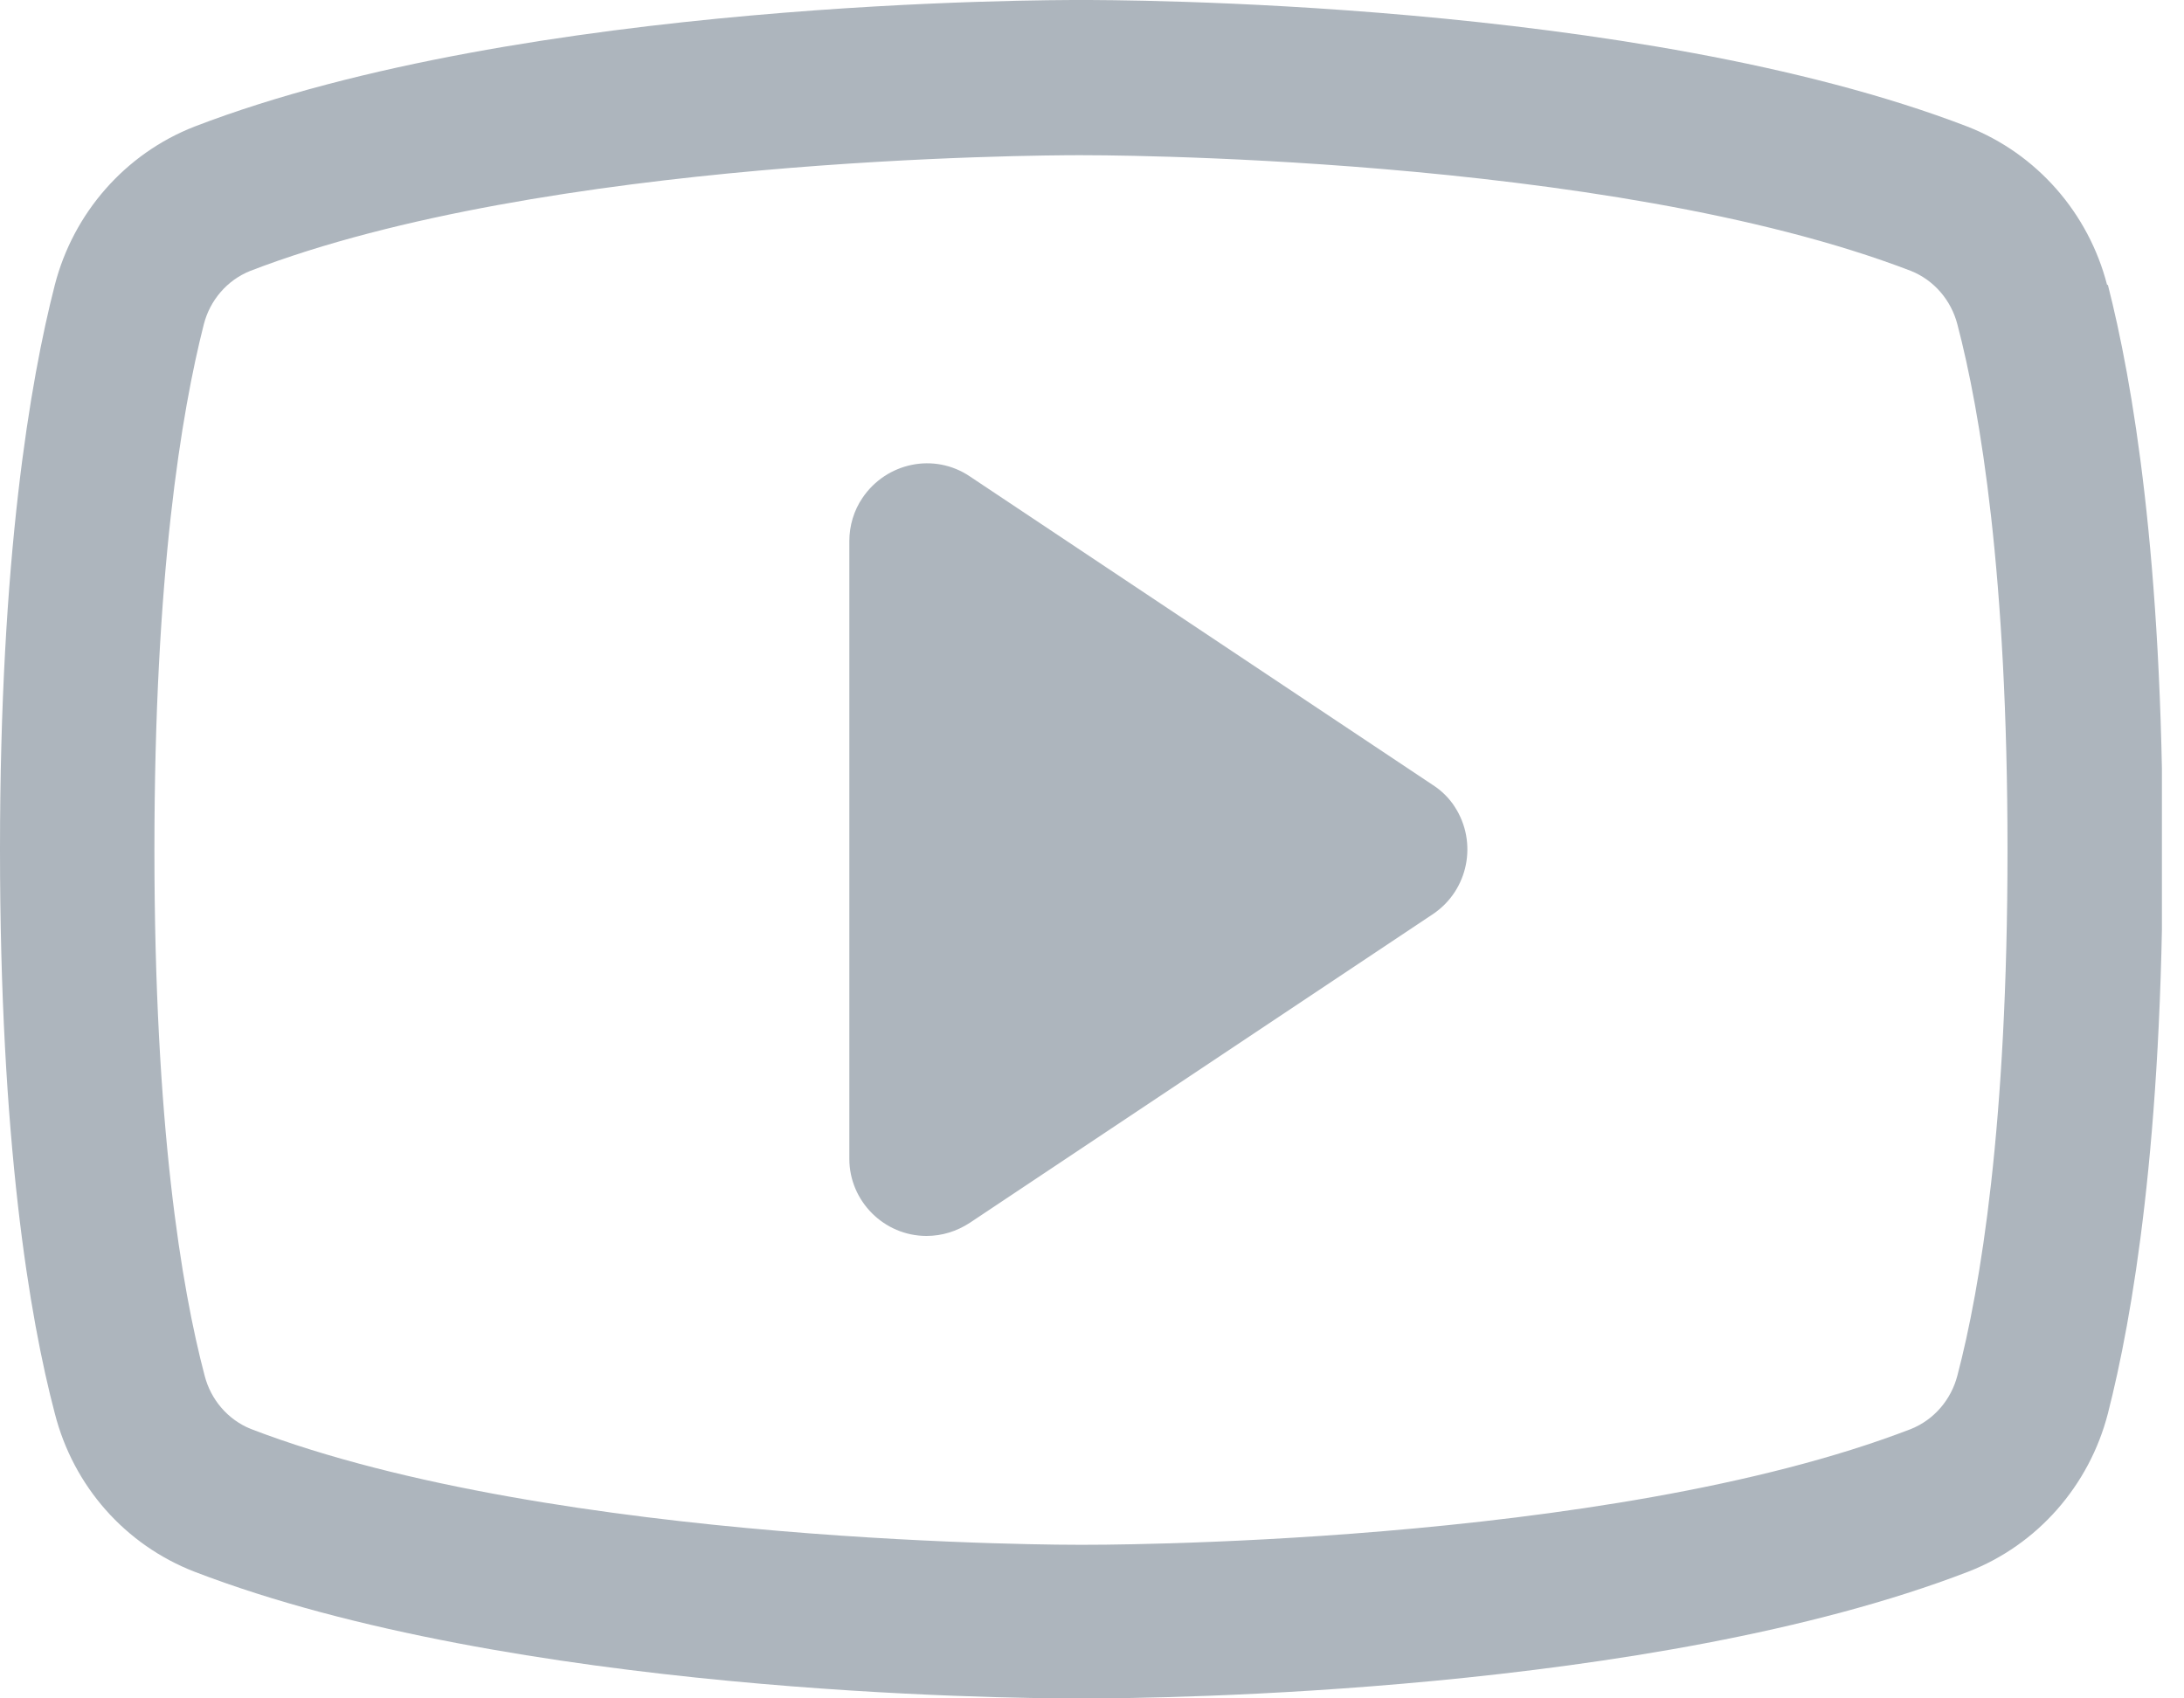 <svg width="27" height="21" viewBox="0 0 27 21" fill="none" xmlns="http://www.w3.org/2000/svg">
<g clip-path="url(#clip0_2003_60)">
<path d="M17.716 9.708L11.989 5.89C11.55 5.594 10.958 5.718 10.662 6.157C10.557 6.31 10.5 6.5 10.5 6.691V14.328C10.5 14.853 10.93 15.282 11.454 15.282C11.646 15.282 11.827 15.225 11.989 15.12L17.716 11.302C18.155 11.006 18.27 10.414 17.984 9.975C17.917 9.87 17.821 9.775 17.716 9.708ZM26.049 3.522C25.82 2.635 25.181 1.9 24.322 1.565C20.227 -0.01 13.726 1.36906e-06 13.364 1.36906e-06C13.001 1.36906e-06 6.5 -0.01 2.405 1.565C1.546 1.9 0.907 2.635 0.678 3.522C0.372 4.715 0 6.892 0 10.5C0 14.108 0.363 16.285 0.678 17.478C0.907 18.375 1.546 19.101 2.405 19.434C6.329 20.943 12.457 21 13.287 21H13.45C14.28 21 20.418 20.943 24.331 19.434C25.191 19.101 25.83 18.366 26.059 17.478C26.364 16.285 26.737 14.108 26.737 10.5C26.737 6.892 26.364 4.715 26.059 3.522H26.049ZM24.198 17.01C24.121 17.306 23.911 17.554 23.625 17.669C19.845 19.129 13.431 19.101 13.364 19.101C13.297 19.101 6.882 19.119 3.102 17.669C2.816 17.554 2.606 17.306 2.53 17.01C2.243 15.922 1.909 13.917 1.909 10.509C1.909 7.102 2.243 5.097 2.52 4.009C2.596 3.713 2.806 3.465 3.093 3.35C6.73 1.947 12.839 1.919 13.335 1.919H13.364C13.431 1.919 19.855 1.9 23.625 3.35C23.911 3.465 24.121 3.713 24.198 4.009C24.484 5.097 24.818 7.102 24.818 10.509C24.818 13.917 24.484 15.922 24.198 17.01Z" fill="#ADB5BD"/>
</g>
<defs>
<clipPath id="clip0_2003_60">
<rect width="26.727" height="21" fill="white"/>
</clipPath>
</defs>
</svg>

